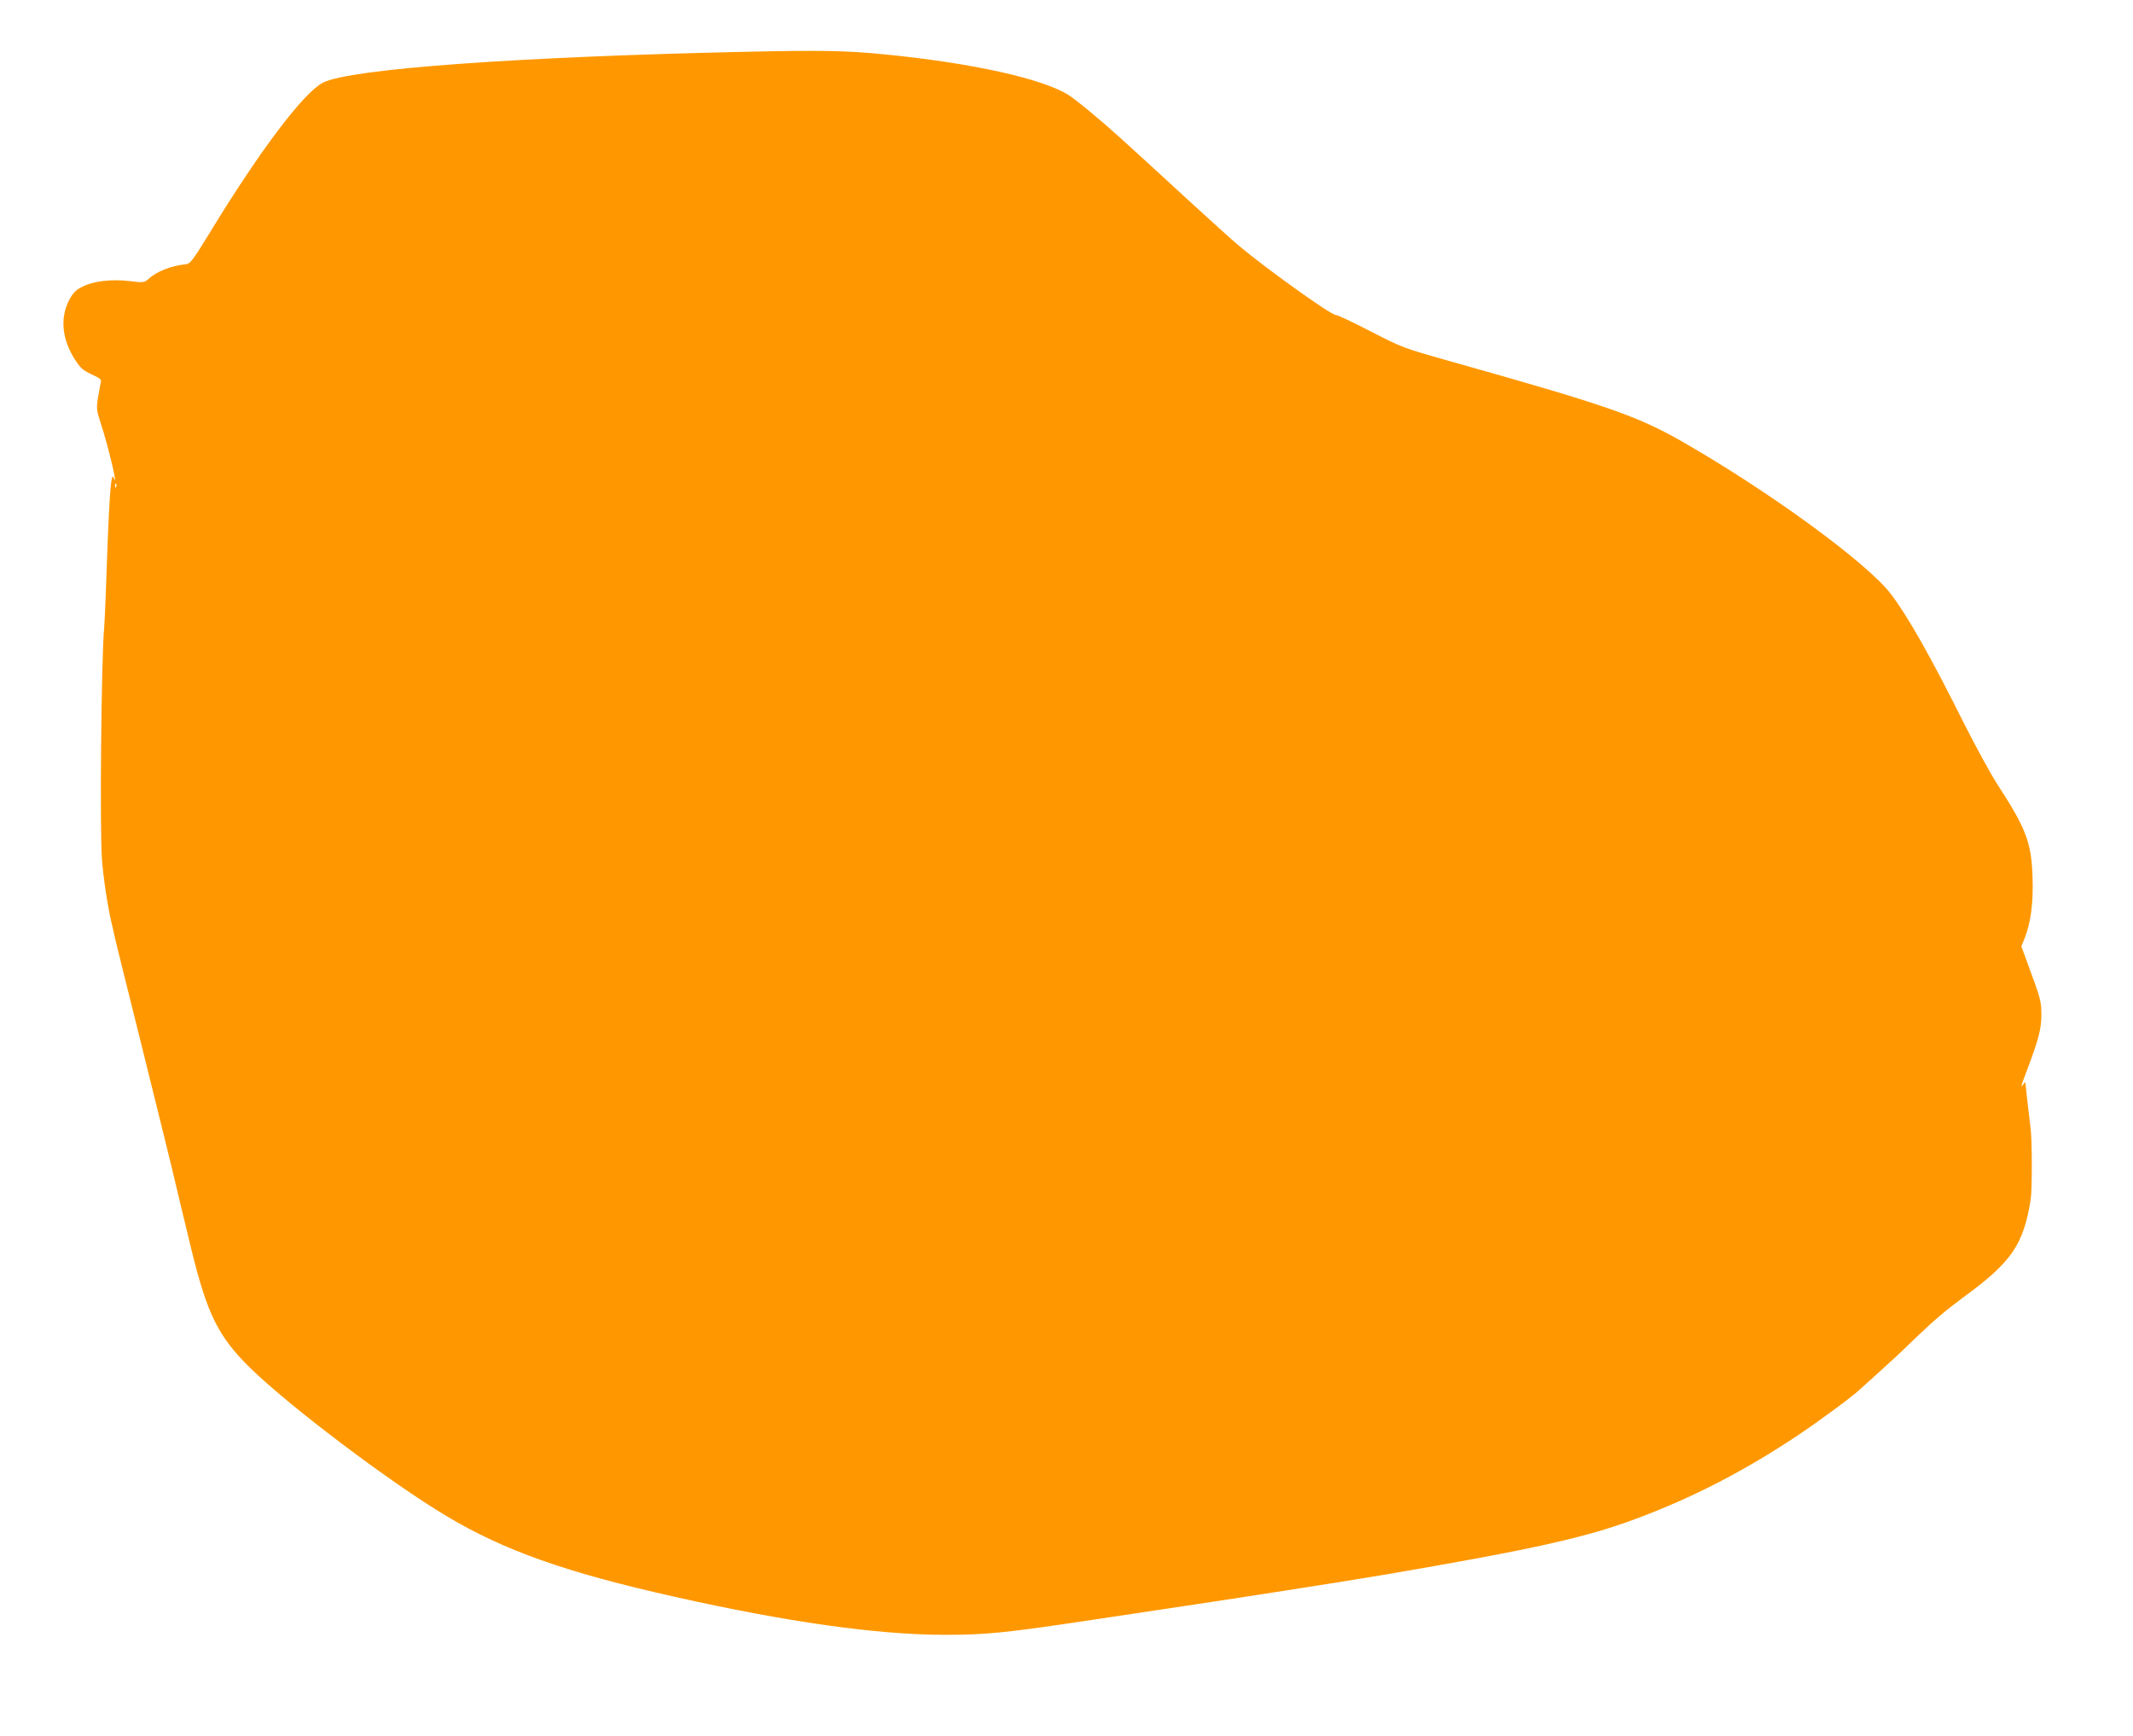 <?xml version="1.0" standalone="no"?>
<!DOCTYPE svg PUBLIC "-//W3C//DTD SVG 20010904//EN"
 "http://www.w3.org/TR/2001/REC-SVG-20010904/DTD/svg10.dtd">
<svg version="1.0" xmlns="http://www.w3.org/2000/svg"
 width="1280pt" height="1042pt" viewBox="0 0 1280 1042"
 preserveAspectRatio="xMidYMid meet">
<g transform="translate(0,1042) scale(0.1,-0.1)"
fill="#ff9800" stroke="none">
<path d="M4510 10110 c-1403 -30 -2409 -103 -2572 -186 -115 -59 -377 -405
-675 -894 -108 -176 -121 -193 -148 -196 -88 -9 -173 -42 -225 -89 -24 -21
-29 -22 -114 -12 -109 13 -217 0 -284 -35 -36 -18 -54 -36 -76 -77 -57 -107
-45 -238 35 -361 32 -49 47 -63 99 -87 51 -23 60 -31 55 -48 -3 -11 -10 -52
-17 -91 -10 -65 -9 -75 15 -150 47 -140 111 -414 78 -329 -16 39 -28 -153 -46
-690 -3 -93 -8 -190 -10 -215 -17 -174 -27 -1216 -13 -1390 9 -116 35 -288 60
-390 11 -47 21 -92 23 -101 2 -9 64 -261 139 -560 124 -499 213 -861 221 -899
3 -16 47 -196 95 -395 94 -384 161 -518 351 -705 239 -233 837 -685 1178 -889
346 -207 718 -339 1371 -485 672 -151 1211 -227 1615 -228 259 0 373 12 910
93 110 16 290 43 400 60 453 67 1110 170 1340 209 889 152 1201 222 1501 334
342 127 653 288 975 503 127 85 333 237 369 273 3 3 48 43 100 90 52 47 109
99 126 115 17 17 71 68 120 115 104 99 168 154 279 236 288 211 357 313 401
584 9 56 9 344 0 425 -4 33 -12 101 -18 150 -6 50 -11 100 -12 113 -1 20 -2
21 -13 5 -19 -24 -16 -14 13 63 76 200 94 266 94 350 0 85 -2 94 -84 316 l-36
98 20 49 c37 96 53 214 47 371 -7 205 -39 289 -215 559 -40 63 -130 228 -199
365 -196 393 -336 640 -436 771 -143 187 -726 613 -1251 914 -271 155 -452
218 -1405 486 -269 76 -277 79 -466 176 -105 55 -200 99 -210 99 -29 0 -419
279 -585 419 -36 30 -168 150 -295 266 -400 368 -467 429 -575 519 -58 49
-123 100 -145 114 -155 100 -587 195 -1110 246 -222 22 -379 25 -795 16z
m-3813 -2612 c-3 -8 -6 -5 -6 6 -1 11 2 17 5 13 3 -3 4 -12 1 -19z"/>
</g>
</svg>
